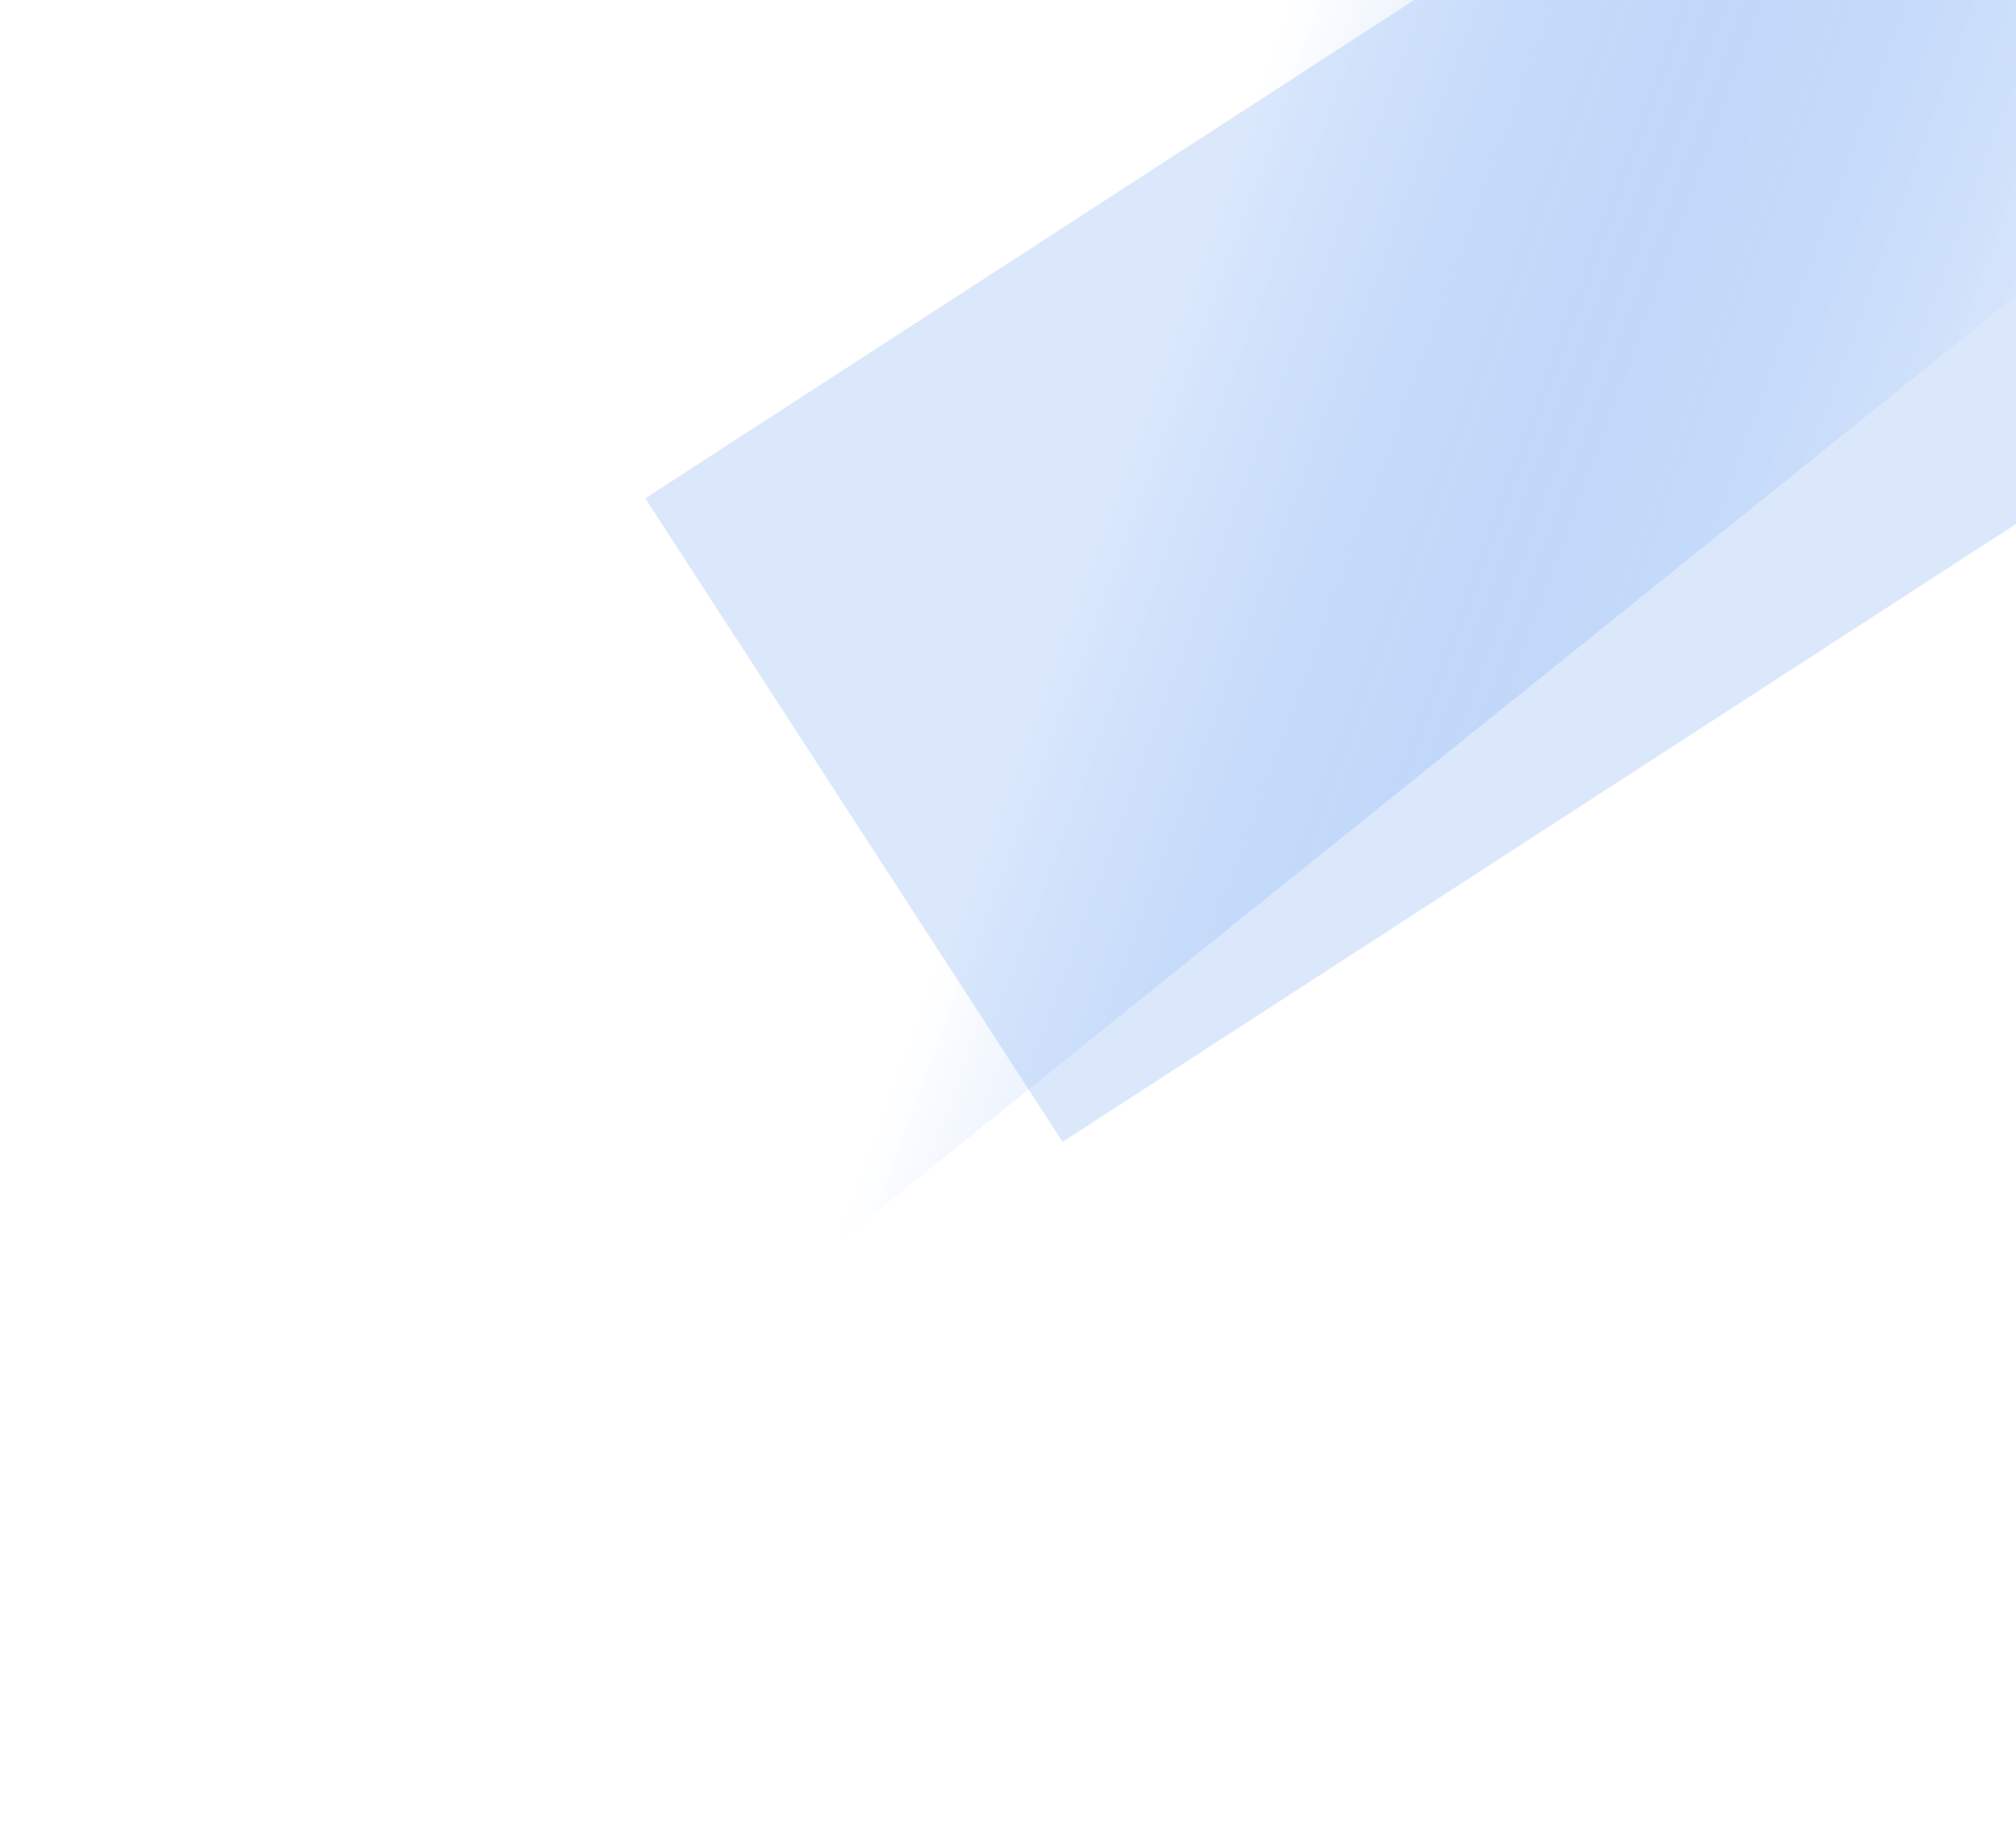 <svg xmlns="http://www.w3.org/2000/svg" width="446" height="404" fill="none"><g clip-path="url(#a)"><mask id="c" width="673" height="710" x="23" y="-363" maskUnits="userSpaceOnUse" style="mask-type:luminance"><path fill="#fff" d="M23.282 346.283h672.293V-362.77H23.282v709.053Z"/></mask><g filter="url(#b)" mask="url(#c)" opacity=".9"><path stroke="url(#d)" stroke-linecap="round" stroke-linejoin="round" stroke-width="305.395" d="m50.852 187.223 422.039-339.328"/></g></g><g clip-path="url(#e)"><mask id="g" width="1133" height="950" x="0" y="-546" maskUnits="userSpaceOnUse" style="mask-type:luminance"><path fill="#fff" d="M.824 403.262H1132.33v-949.209H.824v949.209Z"/></mask><g filter="url(#f)" mask="url(#g)" opacity=".3"><path stroke="url(#h)" stroke-linecap="square" stroke-linejoin="round" stroke-width="169.726" d="M1171.62-455.584 260.128 135.314"/></g></g><defs><linearGradient id="d" x1="438.252" x2="-25.496" y1="133.496" y2="-36.875" gradientUnits="userSpaceOnUse"><stop offset=".014" stop-color="#fff"/><stop offset=".383" stop-color="#69A1F1" stop-opacity="0"/></linearGradient><linearGradient id="h" x1="718.231" x2="1256.48" y1="-253.641" y2="-206.495" gradientUnits="userSpaceOnUse"><stop offset=".014" stop-color="#69A1F1" stop-opacity=".8"/><stop offset=".332" stop-color="#69A1F1" stop-opacity="0"/></linearGradient><clipPath id="a"><path fill="#fff" d="M23.282 346.285h672.293V-362.77H23.282z"/></clipPath><clipPath id="e"><path fill="#fff" d="M.824 403.264h1131.51v-949.21l-1131.51.001z"/></clipPath><filter id="b" width="786.827" height="704.117" x="-131.542" y="-334.5" color-interpolation-filters="sRGB" filterUnits="userSpaceOnUse"><feFlood flood-opacity="0" result="BackgroundImageFix"/><feBlend in="SourceGraphic" in2="BackgroundImageFix" result="shape"/><feGaussianBlur result="effect1_foregroundBlur_629_3366" stdDeviation="14.846"/></filter><filter id="f" width="1400.83" height="1080.23" x="15.461" y="-700.25" color-interpolation-filters="sRGB" filterUnits="userSpaceOnUse"><feFlood flood-opacity="0" result="BackgroundImageFix"/><feBlend in="SourceGraphic" in2="BackgroundImageFix" result="shape"/><feGaussianBlur result="effect1_foregroundBlur_629_3366" stdDeviation="63.647"/></filter></defs></svg>